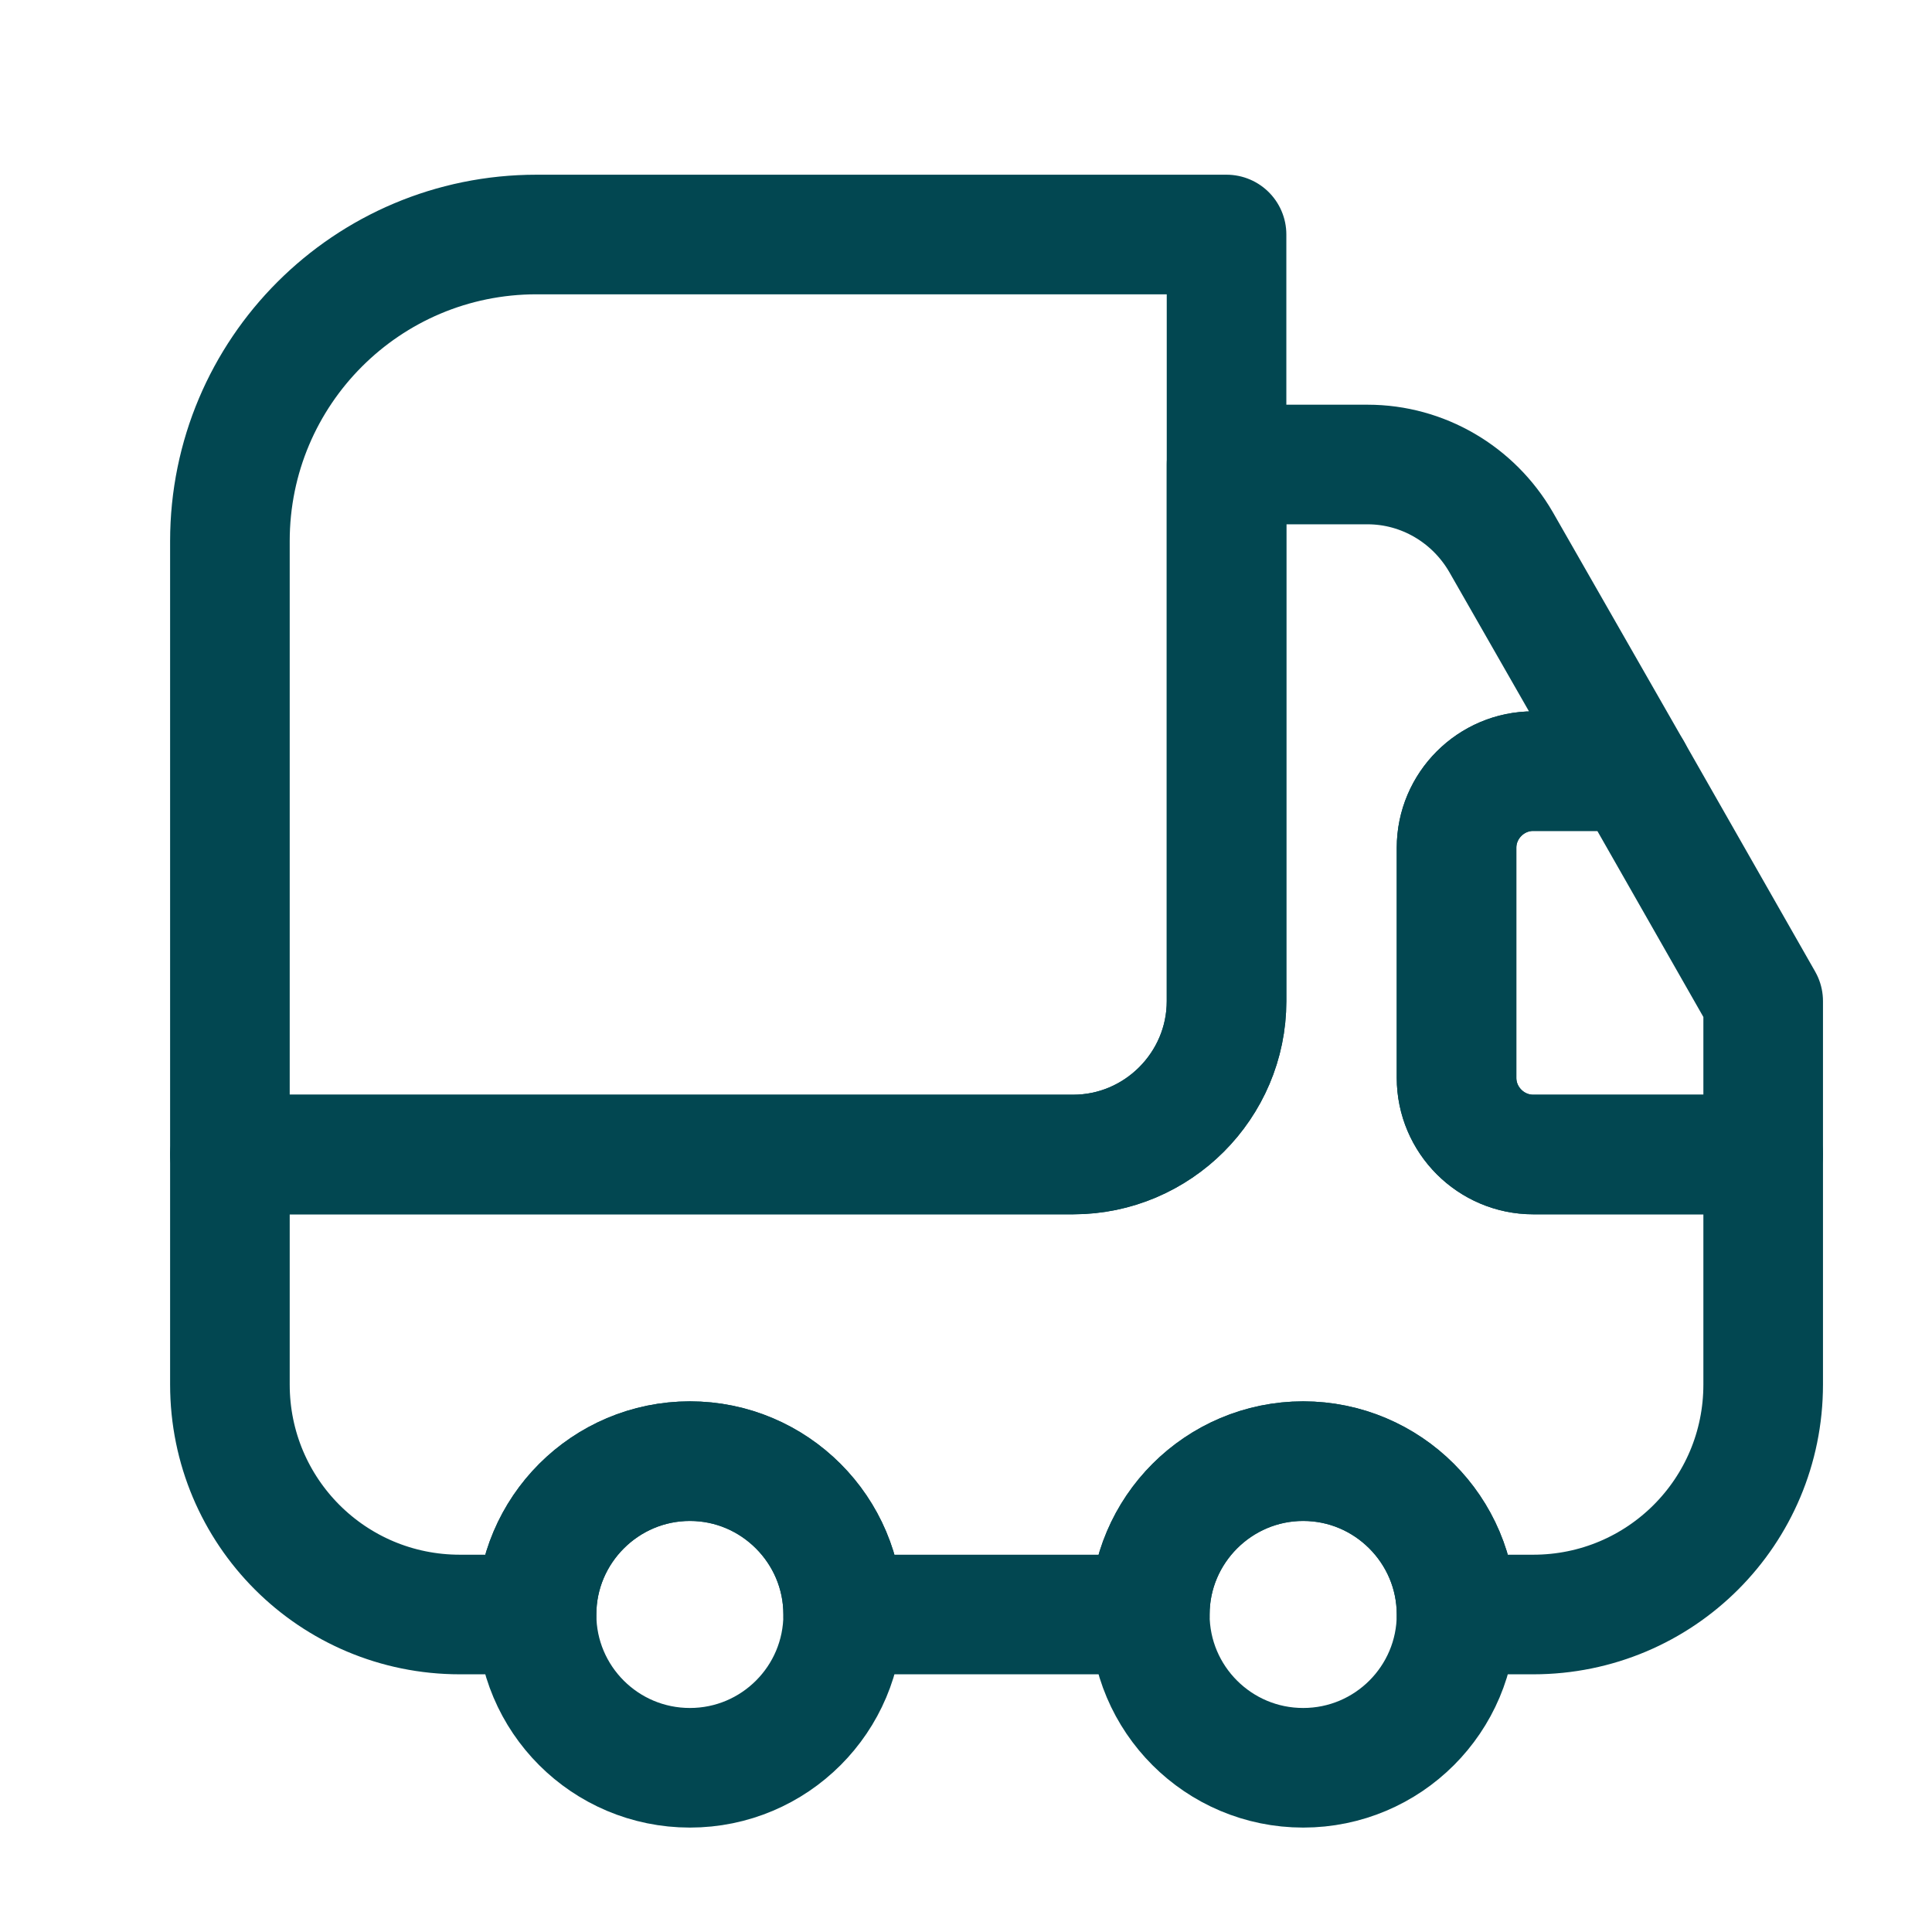 <?xml version="1.0" encoding="UTF-8"?> <svg xmlns="http://www.w3.org/2000/svg" width="21" height="21" viewBox="0 0 21 21" fill="none"> <path d="M13.332 2.549V10.882C13.332 11.799 12.582 12.549 11.665 12.549H2.499V5.882C2.499 4.04 3.99 2.549 5.832 2.549H13.332Z" stroke="#024751" stroke-width="1.3" stroke-linecap="round" stroke-linejoin="round"></path> <path d="M19.165 12.549V15.049C19.165 16.432 18.049 17.549 16.665 17.549H15.832C15.832 16.632 15.082 15.882 14.165 15.882C13.248 15.882 12.498 16.632 12.498 17.549H9.165C9.165 16.632 8.415 15.882 7.499 15.882C6.582 15.882 5.832 16.632 5.832 17.549H4.999C3.615 17.549 2.499 16.432 2.499 15.049V12.549H11.665C12.582 12.549 13.332 11.799 13.332 10.882V5.049H14.865C15.465 5.049 16.015 5.374 16.315 5.891L17.74 8.382H16.665C16.207 8.382 15.832 8.757 15.832 9.215V11.716C15.832 12.174 16.207 12.549 16.665 12.549H19.165Z" stroke="#024751" stroke-width="1.3" stroke-linecap="round" stroke-linejoin="round"></path> <path d="M7.499 19.215C8.419 19.215 9.165 18.469 9.165 17.549C9.165 16.628 8.419 15.882 7.499 15.882C6.578 15.882 5.832 16.628 5.832 17.549C5.832 18.469 6.578 19.215 7.499 19.215Z" stroke="#024751" stroke-width="1.3" stroke-linecap="round" stroke-linejoin="round"></path> <path d="M14.165 19.215C15.086 19.215 15.832 18.469 15.832 17.549C15.832 16.628 15.086 15.882 14.165 15.882C13.245 15.882 12.498 16.628 12.498 17.549C12.498 18.469 13.245 19.215 14.165 19.215Z" stroke="#024751" stroke-width="1.3" stroke-linecap="round" stroke-linejoin="round"></path> <path d="M19.165 10.882V12.549H16.665C16.207 12.549 15.832 12.174 15.832 11.715V9.215C15.832 8.757 16.207 8.382 16.665 8.382H17.74L19.165 10.882Z" stroke="#024751" stroke-width="1.3" stroke-linecap="round" stroke-linejoin="round"></path> </svg> 